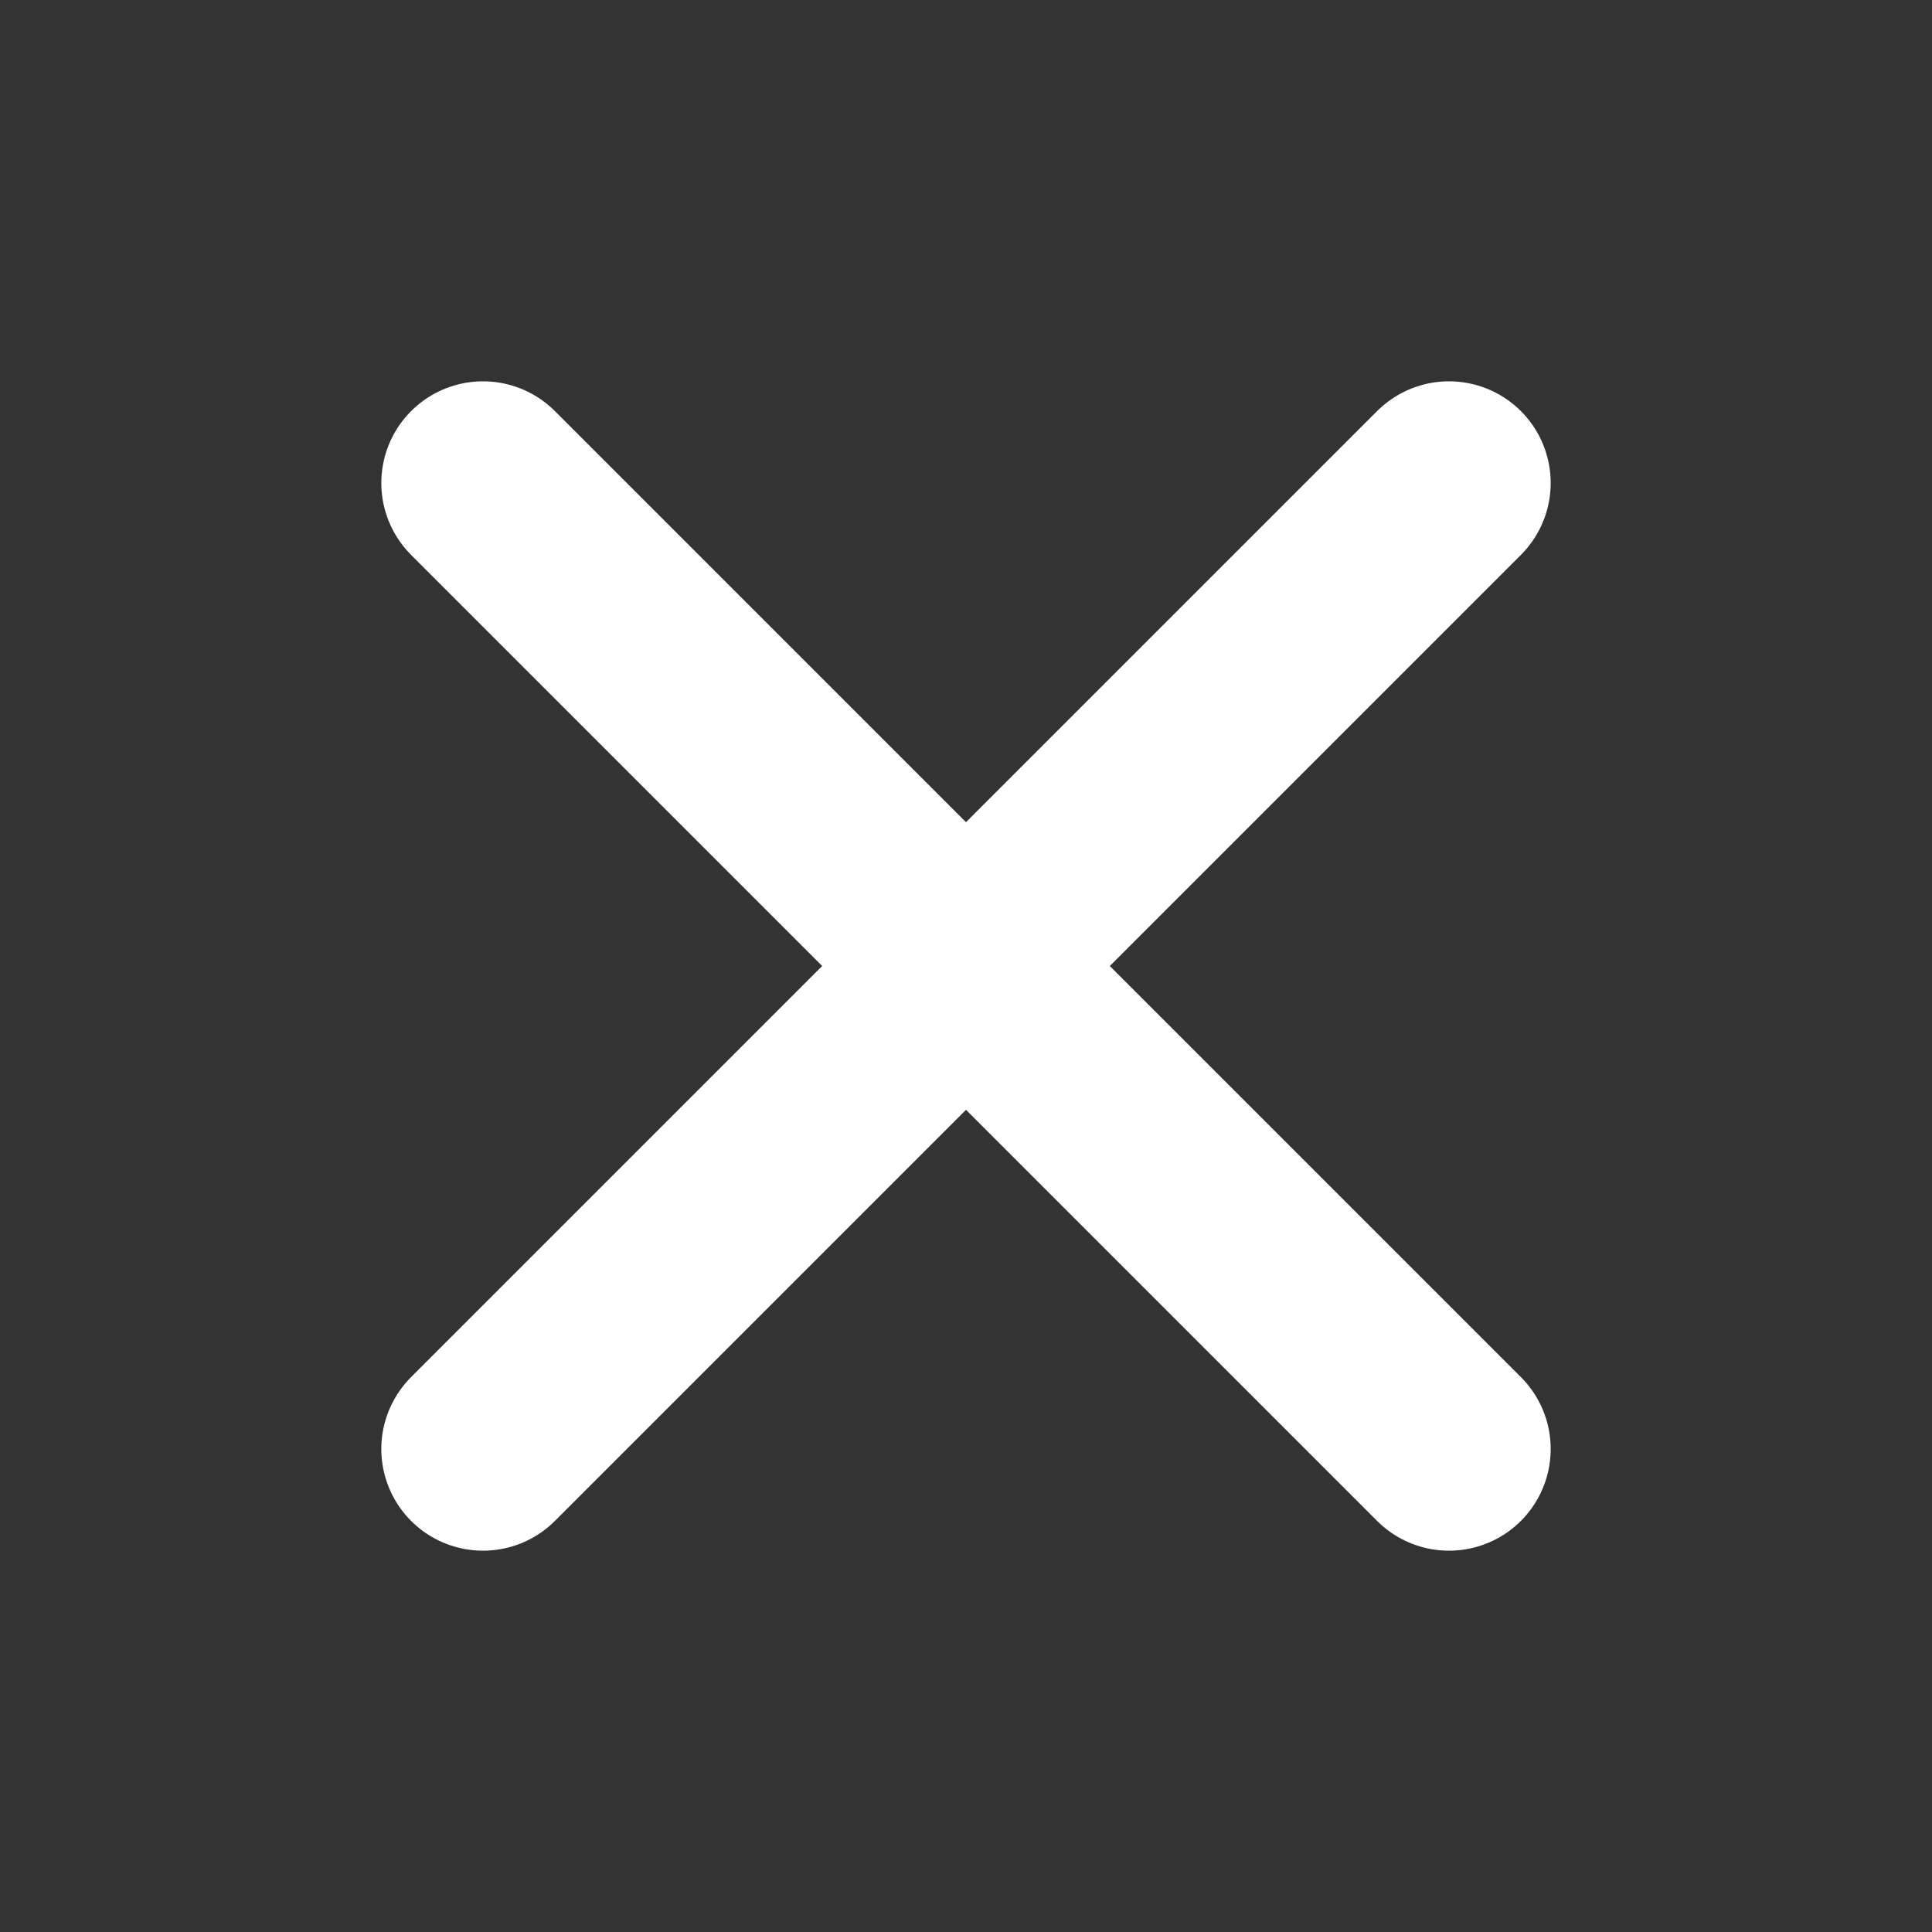 <svg width="38" height="38" viewBox="0 0 38 38" fill="none" xmlns="http://www.w3.org/2000/svg">
<rect x="0" y="0" width="38" height="38" fill="#333333" stroke="none"/>
<path d="M28.5 9.5L9.5 28.5M9.5 9.5L28.5 28.5" stroke="white" stroke-width="4" stroke-linecap="round" stroke-linejoin="round"/>
</svg>

